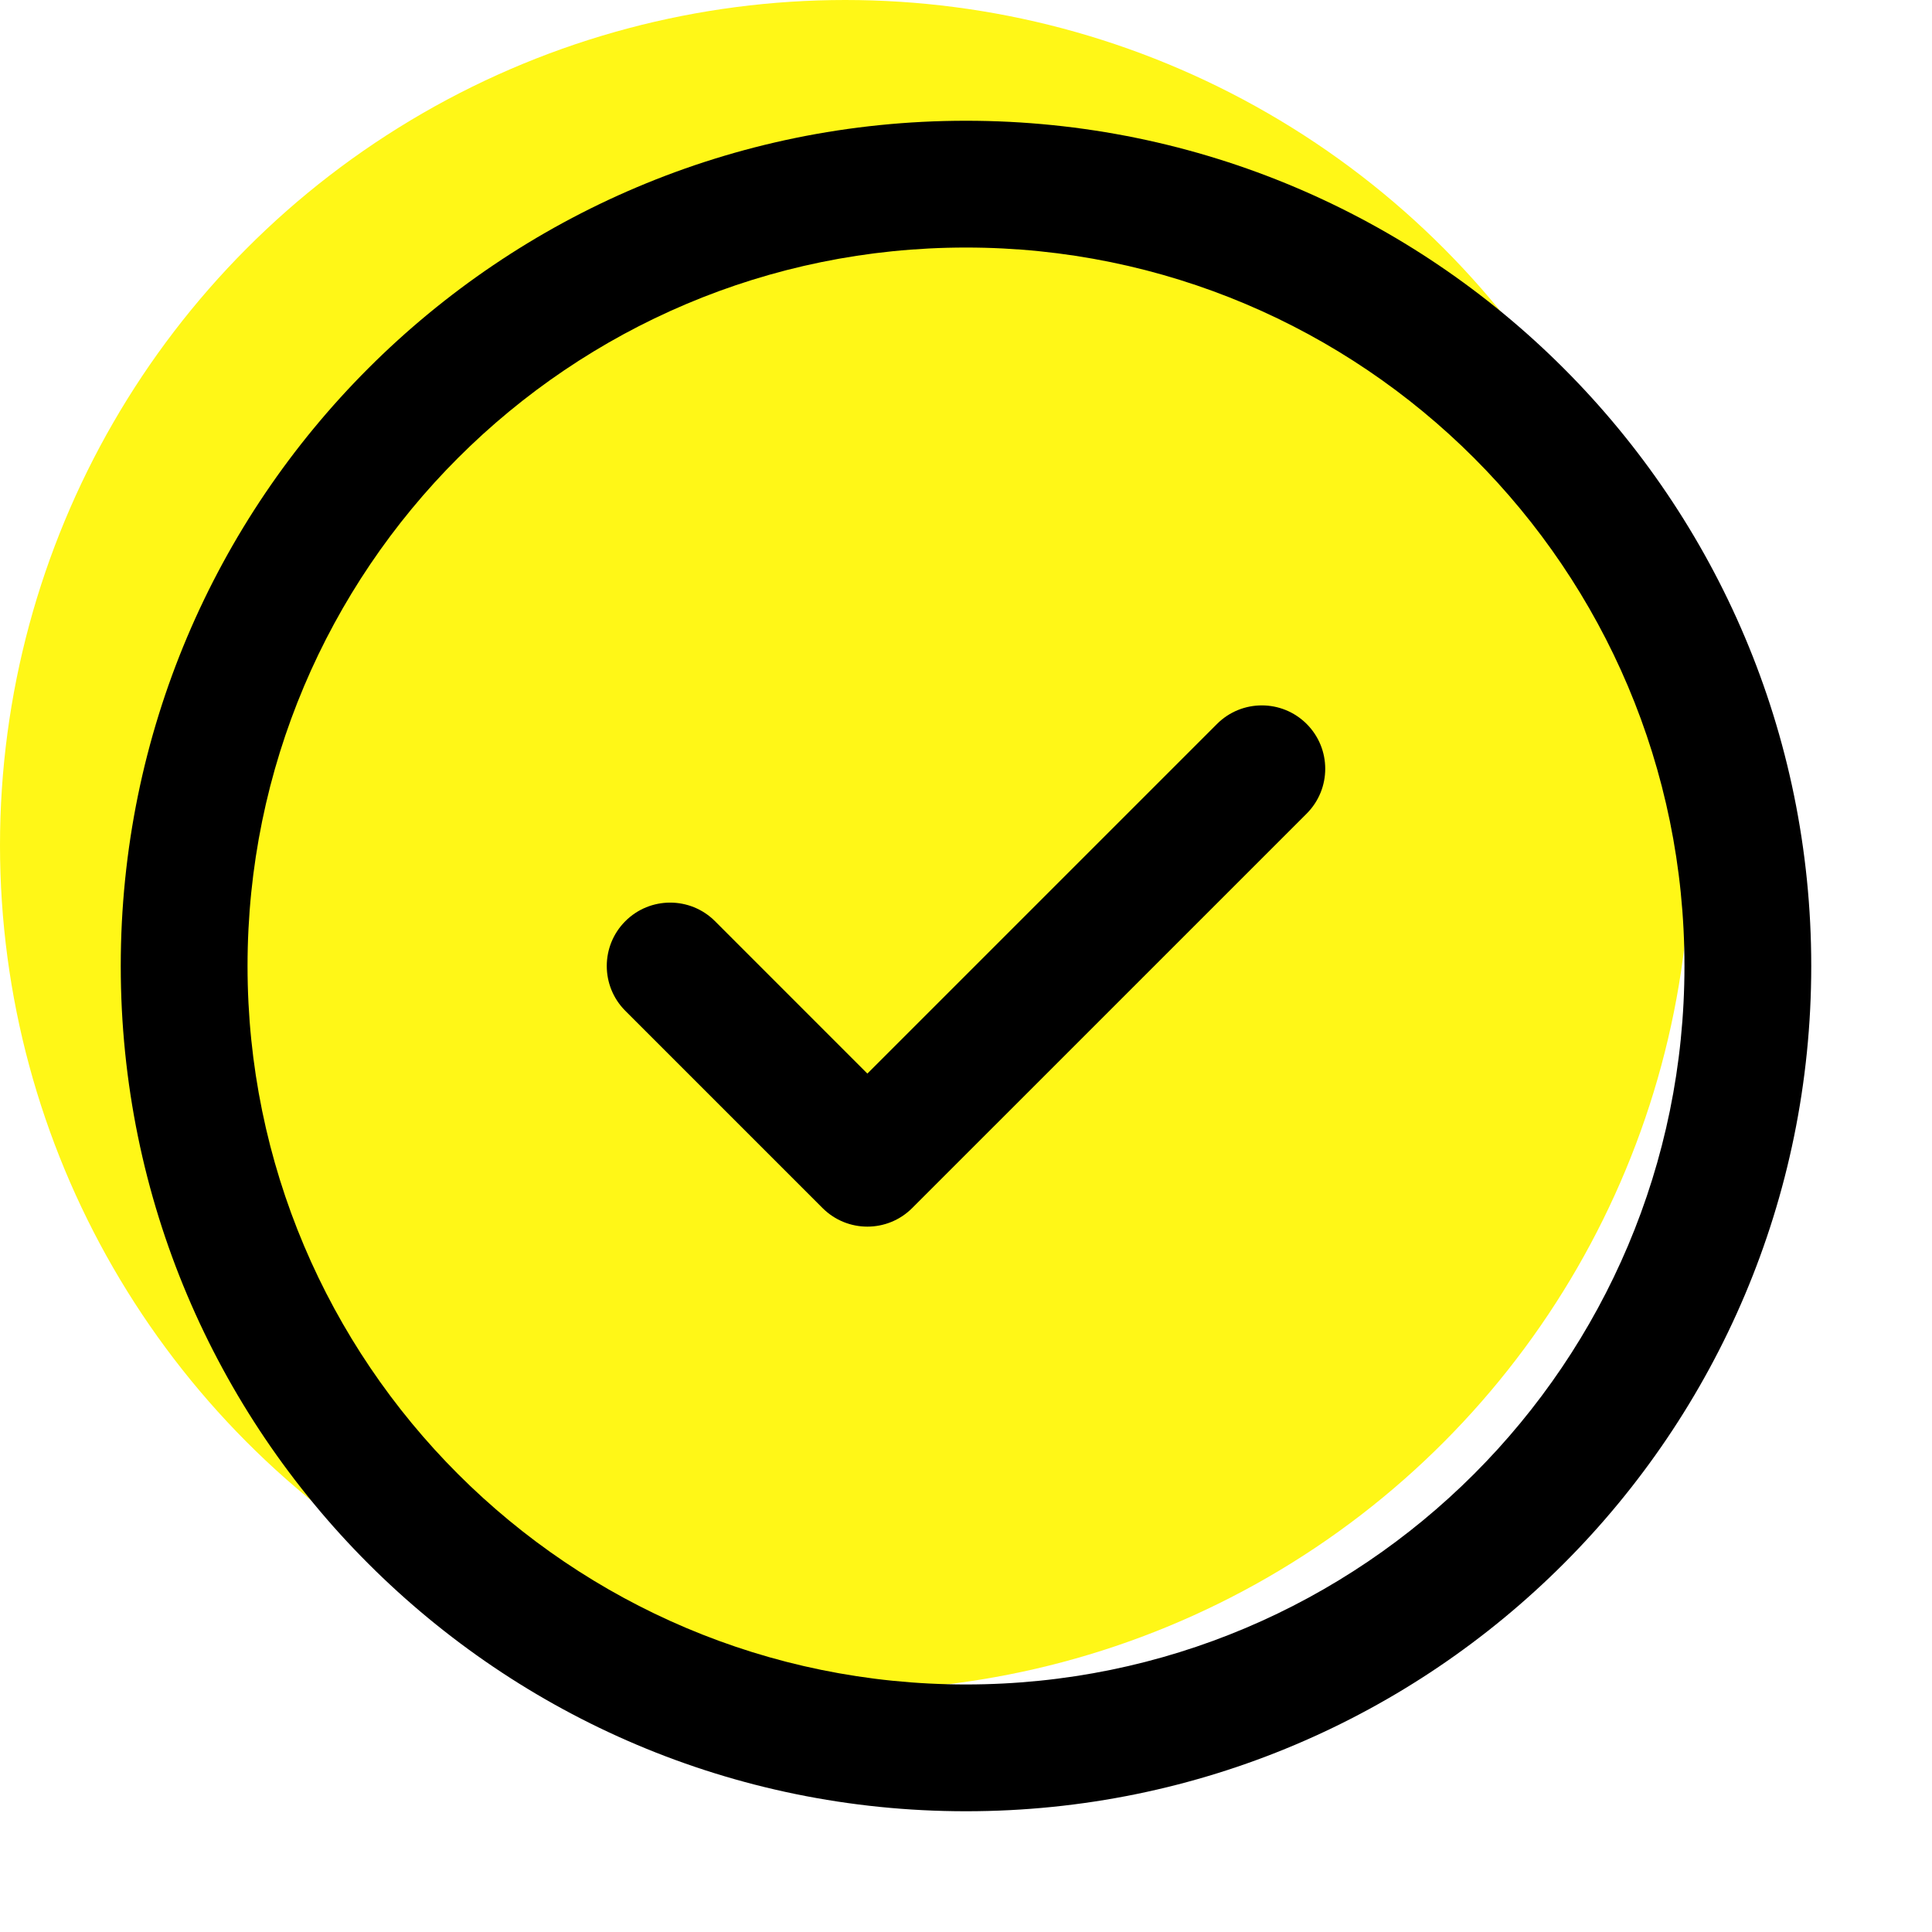 <?xml version="1.0" encoding="UTF-8"?> <svg xmlns="http://www.w3.org/2000/svg" width="64" height="64" viewBox="0 0 64 64" fill="none"><circle cx="28" cy="28" r="28" fill="#FFF717"></circle><g filter="url(#filter0_d_630_307)"><path fill-rule="evenodd" clip-rule="evenodd" d="M28 4.2C14.856 4.2 4.2 14.856 4.2 28C4.2 41.144 14.856 51.8 28 51.8C41.144 51.8 51.8 41.144 51.8 28C51.8 14.856 41.144 4.2 28 4.2ZM0 28C0 12.536 12.536 0 28 0C43.464 0 56 12.536 56 28C56 43.464 43.464 56 28 56C12.536 56 0 43.464 0 28ZM39.285 19.982C40.105 20.802 40.105 22.131 39.285 22.952L26.218 36.018C25.398 36.839 24.069 36.839 23.248 36.018L16.715 29.485C15.895 28.665 15.895 27.335 16.715 26.515C17.535 25.695 18.865 25.695 19.685 26.515L24.733 31.564L36.315 19.982C37.135 19.162 38.465 19.162 39.285 19.982Z" fill="black"></path></g><defs><filter id="filter0_d_630_307" x="0" y="0" width="64" height="64" filterUnits="userSpaceOnUse" color-interpolation-filters="sRGB"><feFlood flood-opacity="0" result="BackgroundImageFix"></feFlood><feColorMatrix in="SourceAlpha" type="matrix" values="0 0 0 0 0 0 0 0 0 0 0 0 0 0 0 0 0 0 127 0" result="hardAlpha"></feColorMatrix><feOffset dx="4" dy="4"></feOffset><feGaussianBlur stdDeviation="2"></feGaussianBlur><feComposite in2="hardAlpha" operator="out"></feComposite><feColorMatrix type="matrix" values="0 0 0 0 0 0 0 0 0 0 0 0 0 0 0 0 0 0 0.25 0"></feColorMatrix><feBlend mode="normal" in2="BackgroundImageFix" result="effect1_dropShadow_630_307"></feBlend><feBlend mode="normal" in="SourceGraphic" in2="effect1_dropShadow_630_307" result="shape"></feBlend></filter></defs></svg> 